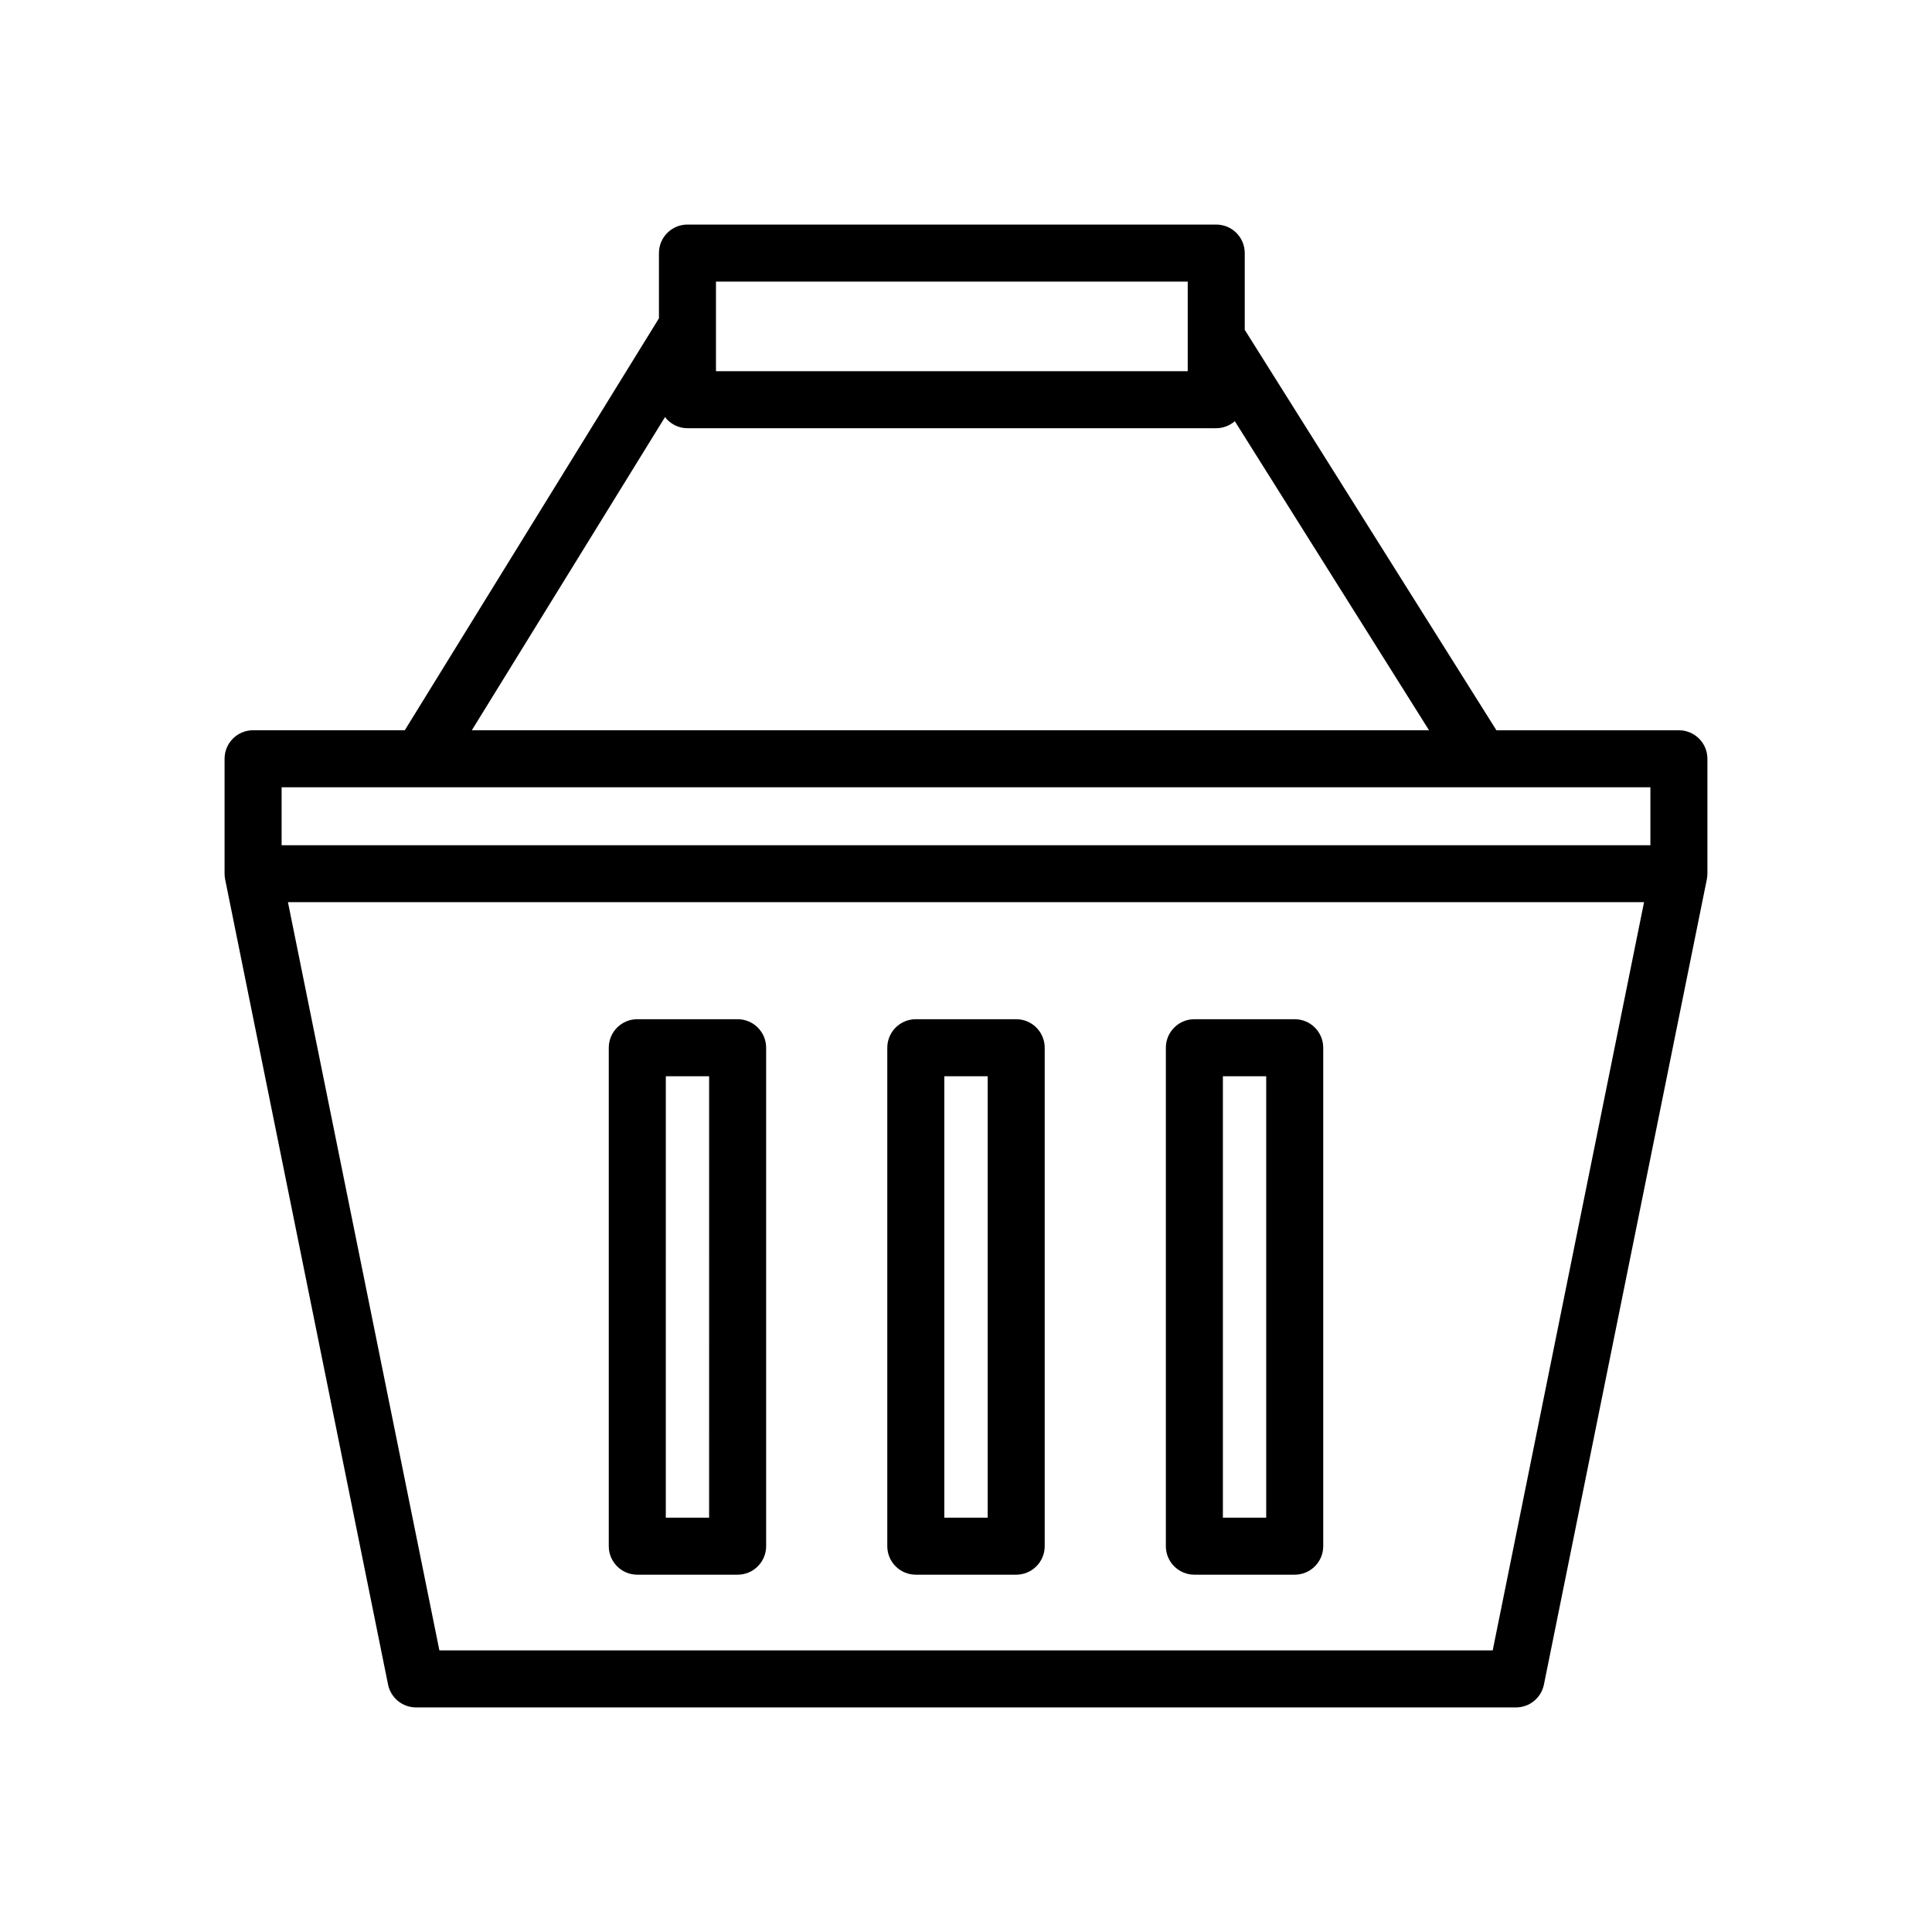 <?xml version="1.0" encoding="UTF-8"?>
<!-- Uploaded to: SVG Repo, www.svgrepo.com, Generator: SVG Repo Mixer Tools -->
<svg fill="#000000" width="800px" height="800px" version="1.1" viewBox="144 144 512 512" xmlns="http://www.w3.org/2000/svg">
 <g>
  <path d="m588.93 337.53h-48.363l-66.695-106.12v-20.34c0-4.176-3.383-7.559-7.559-7.559h-140.13c-4.172 0-7.555 3.383-7.555 7.559v17.285l-67.355 109.17h-40.199c-4.176 0-7.559 3.383-7.559 7.555v30.477c0.004 0.52 0.059 1.043 0.164 1.551l43.164 213.33c0.719 3.516 3.809 6.043 7.398 6.047h291.52c3.586-0.004 6.676-2.531 7.394-6.047l43.16-213.33c0.109-0.516 0.164-1.039 0.168-1.566v-30.457c0-4.172-3.383-7.555-7.559-7.555zm-255.19-118.9h125.02v23.746l-125.02-0.004zm-13.508 35.906c1.418 1.855 3.617 2.945 5.949 2.949h140.13c1.816-0.004 3.566-0.668 4.93-1.867l51.469 81.91h-253.67zm-101.6 98.105h362.74v15.359h-362.74zm320.95 228.73h-279.14l-40.133-198.28h359.38z"/>
  <path d="m312.89 561.31h26.59c4.172 0 7.555-3.383 7.555-7.559v-132.09c0-4.176-3.383-7.559-7.555-7.559h-26.59c-4.176 0-7.559 3.383-7.559 7.559v132.09c0 4.176 3.383 7.559 7.559 7.559zm7.559-132.09h11.477l-0.004 116.98h-11.477z"/>
  <path d="m386.7 561.31h26.602c4.172 0 7.555-3.383 7.555-7.559v-132.09c0-4.176-3.383-7.559-7.555-7.559h-26.602c-4.176 0-7.559 3.383-7.559 7.559v132.09c0 4.176 3.383 7.559 7.559 7.559zm7.555-132.09h11.488v116.98h-11.488z"/>
  <path d="m460.52 561.31h26.594c4.172 0 7.555-3.383 7.555-7.559v-132.09c0-4.176-3.383-7.559-7.555-7.559h-26.594c-4.172 0-7.555 3.383-7.555 7.559v132.09c0 4.176 3.383 7.559 7.555 7.559zm7.559-132.09h11.477v116.98h-11.477z"/>
 </g>
</svg>